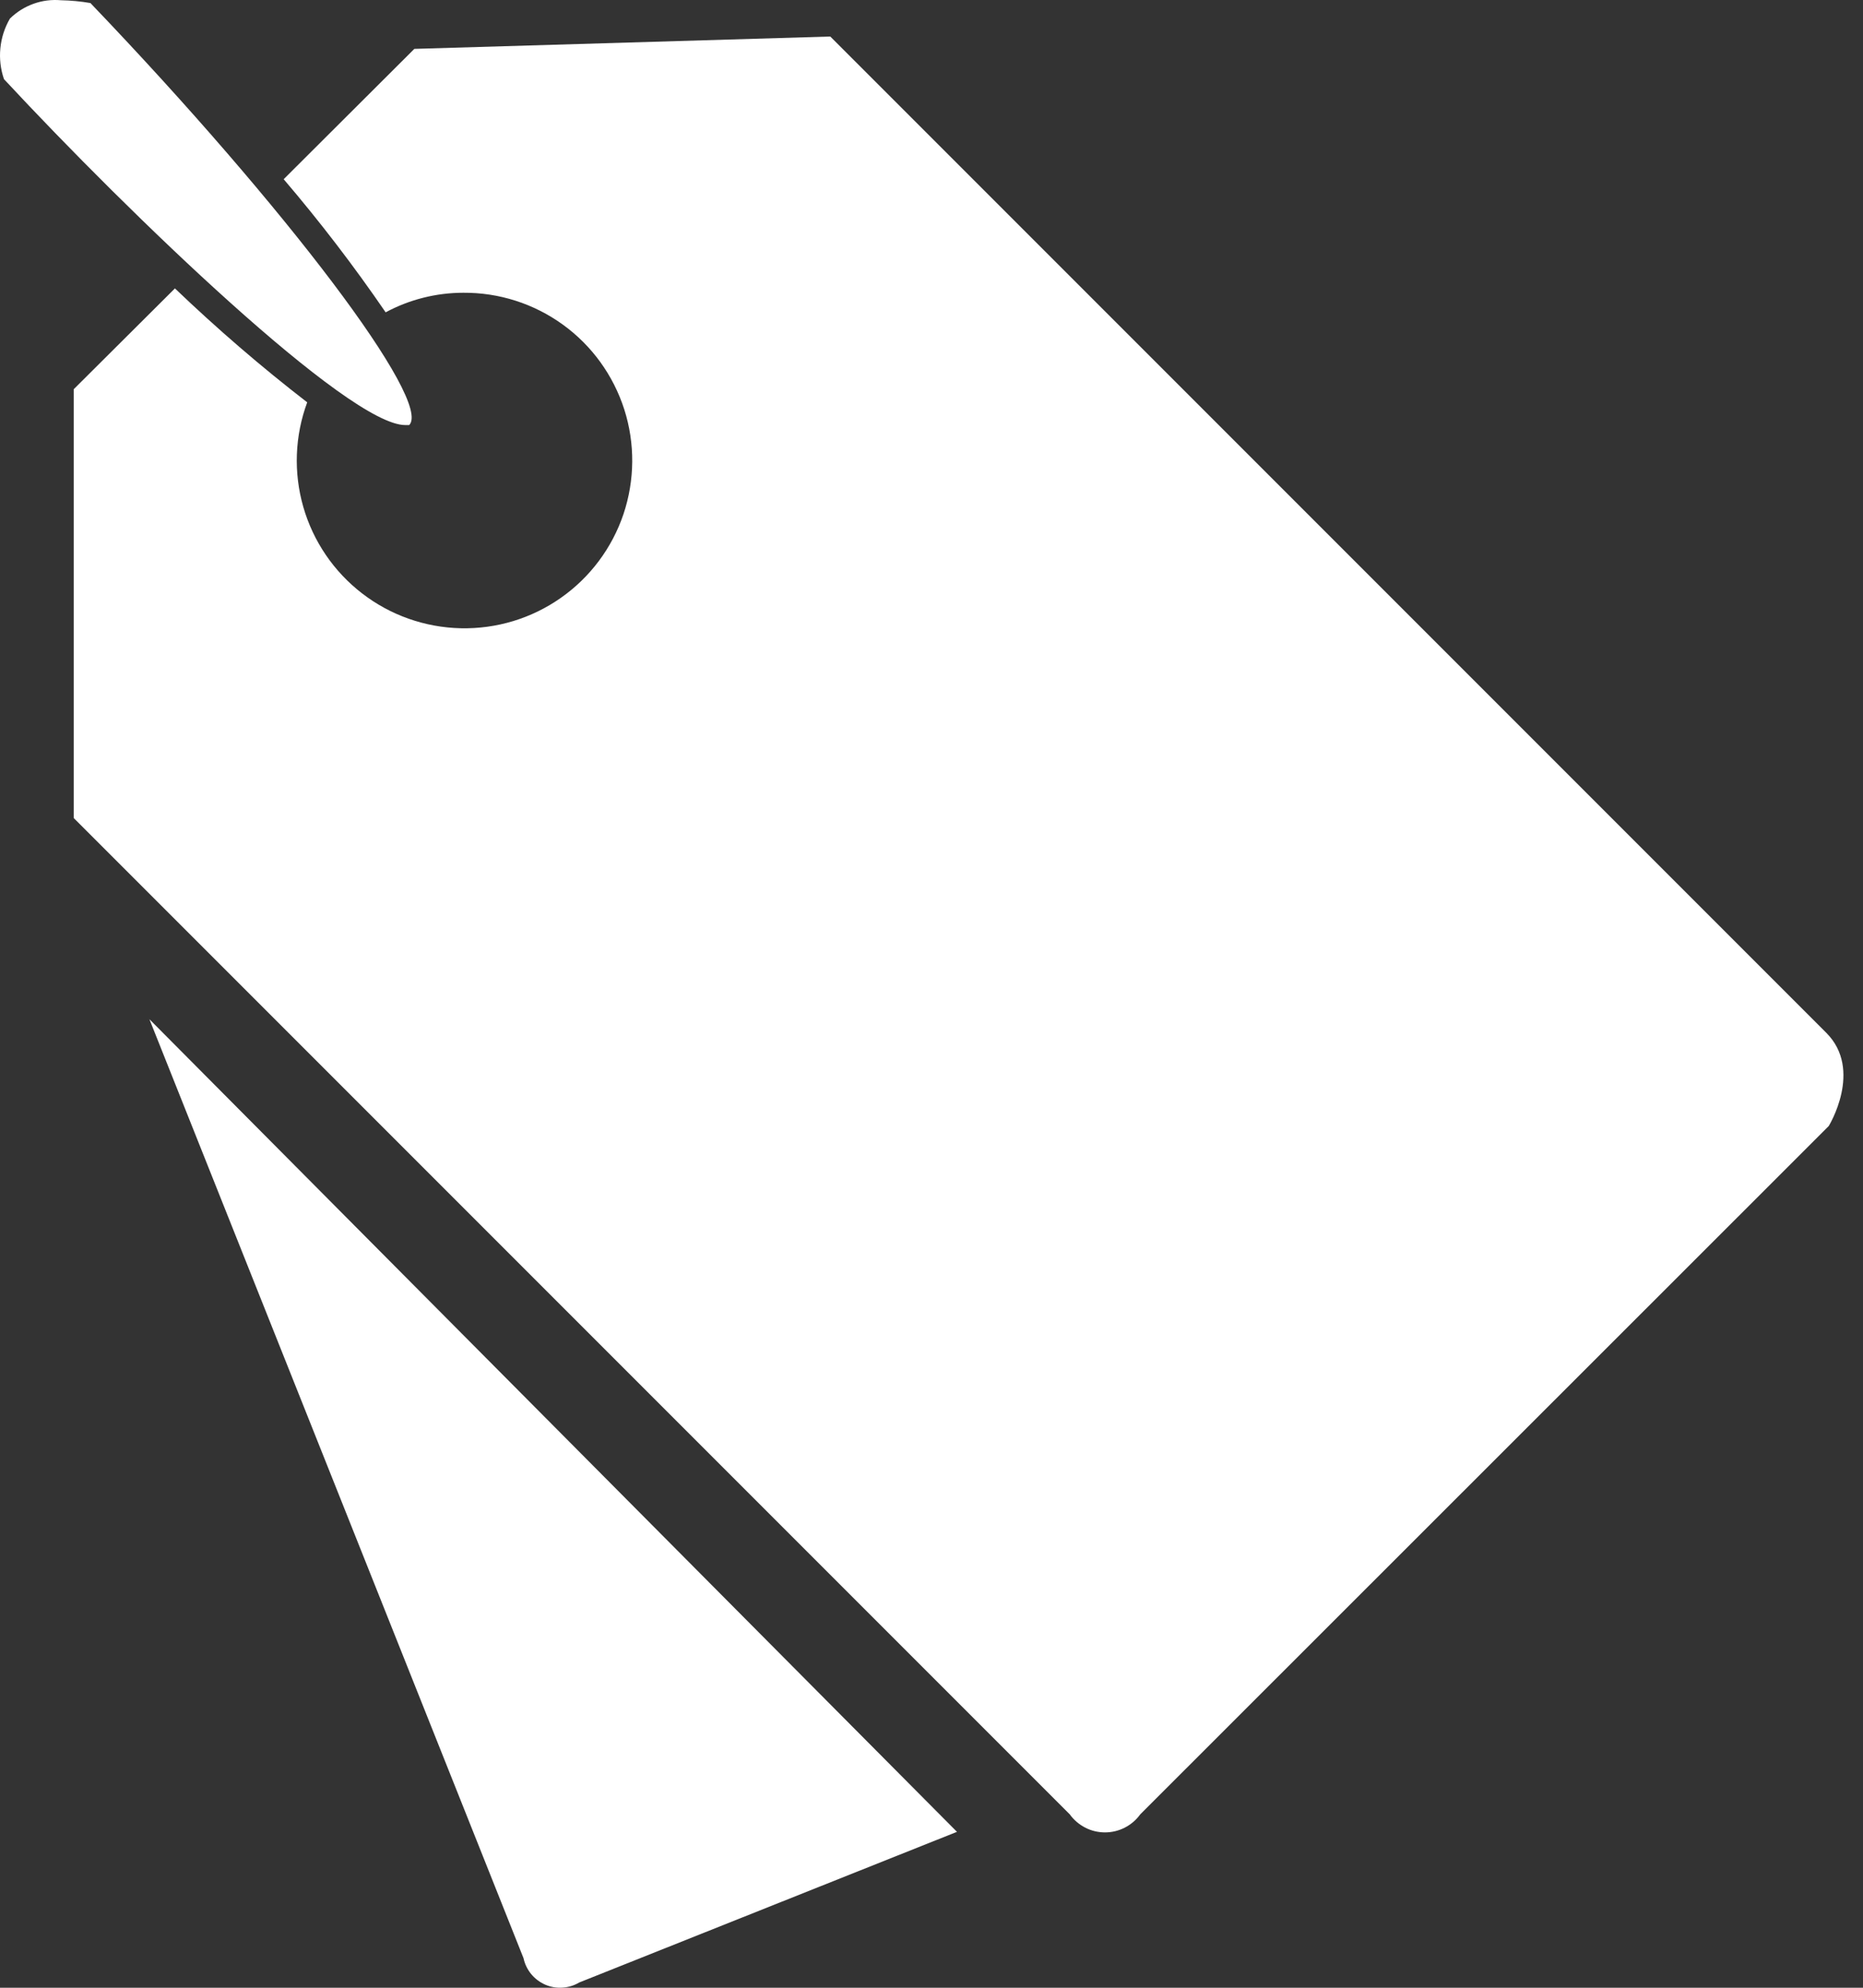 <svg width="30" height="32" viewBox="0 0 30 32" fill="none" xmlns="http://www.w3.org/2000/svg">
<rect x="0" y="0" width="30" height="32" fill="#333333" stroke="none"/>
<path d="M29.409 16.627L13.37 0.588L6.672 0.787L4.568 2.885C5.153 3.57 5.701 4.285 6.21 5.028C6.595 4.821 7.025 4.713 7.461 4.713C8.037 4.709 8.599 4.889 9.065 5.227C9.532 5.565 9.877 6.043 10.053 6.592C10.228 7.14 10.223 7.73 10.04 8.276C9.856 8.822 9.502 9.295 9.031 9.625C8.56 9.956 7.995 10.127 7.419 10.114C6.844 10.101 6.287 9.905 5.831 9.553C5.375 9.202 5.043 8.714 4.884 8.161C4.725 7.607 4.747 7.018 4.947 6.477C4.205 5.904 3.494 5.291 2.817 4.643L1.187 6.266V13.169L17.226 29.208C17.291 29.298 17.376 29.371 17.475 29.422C17.573 29.473 17.683 29.499 17.794 29.499C17.905 29.499 18.014 29.473 18.113 29.422C18.212 29.371 18.297 29.298 18.362 29.208L29.448 18.128C29.448 18.128 30.006 17.224 29.409 16.627Z" fill="white"/>
<path d="M6.525 6.843C6.525 6.843 6.576 6.843 6.589 6.843C6.967 6.465 4.626 3.359 1.456 0.049C1.299 0.022 1.141 0.007 0.982 0.004C0.831 -0.009 0.68 0.01 0.539 0.061C0.397 0.112 0.268 0.193 0.16 0.299C0.075 0.445 0.022 0.608 0.006 0.776C-0.011 0.945 0.009 1.114 0.064 1.274C2.098 3.462 5.614 6.843 6.525 6.843Z" fill="white"/>
<path d="M2.406 16.408L8.43 31.523C8.45 31.617 8.492 31.704 8.553 31.779C8.614 31.853 8.691 31.911 8.779 31.95C8.867 31.988 8.962 32.005 9.058 31.998C9.153 31.992 9.246 31.964 9.328 31.915L15.41 29.49L2.406 16.408Z" fill="white"/>
</svg>
